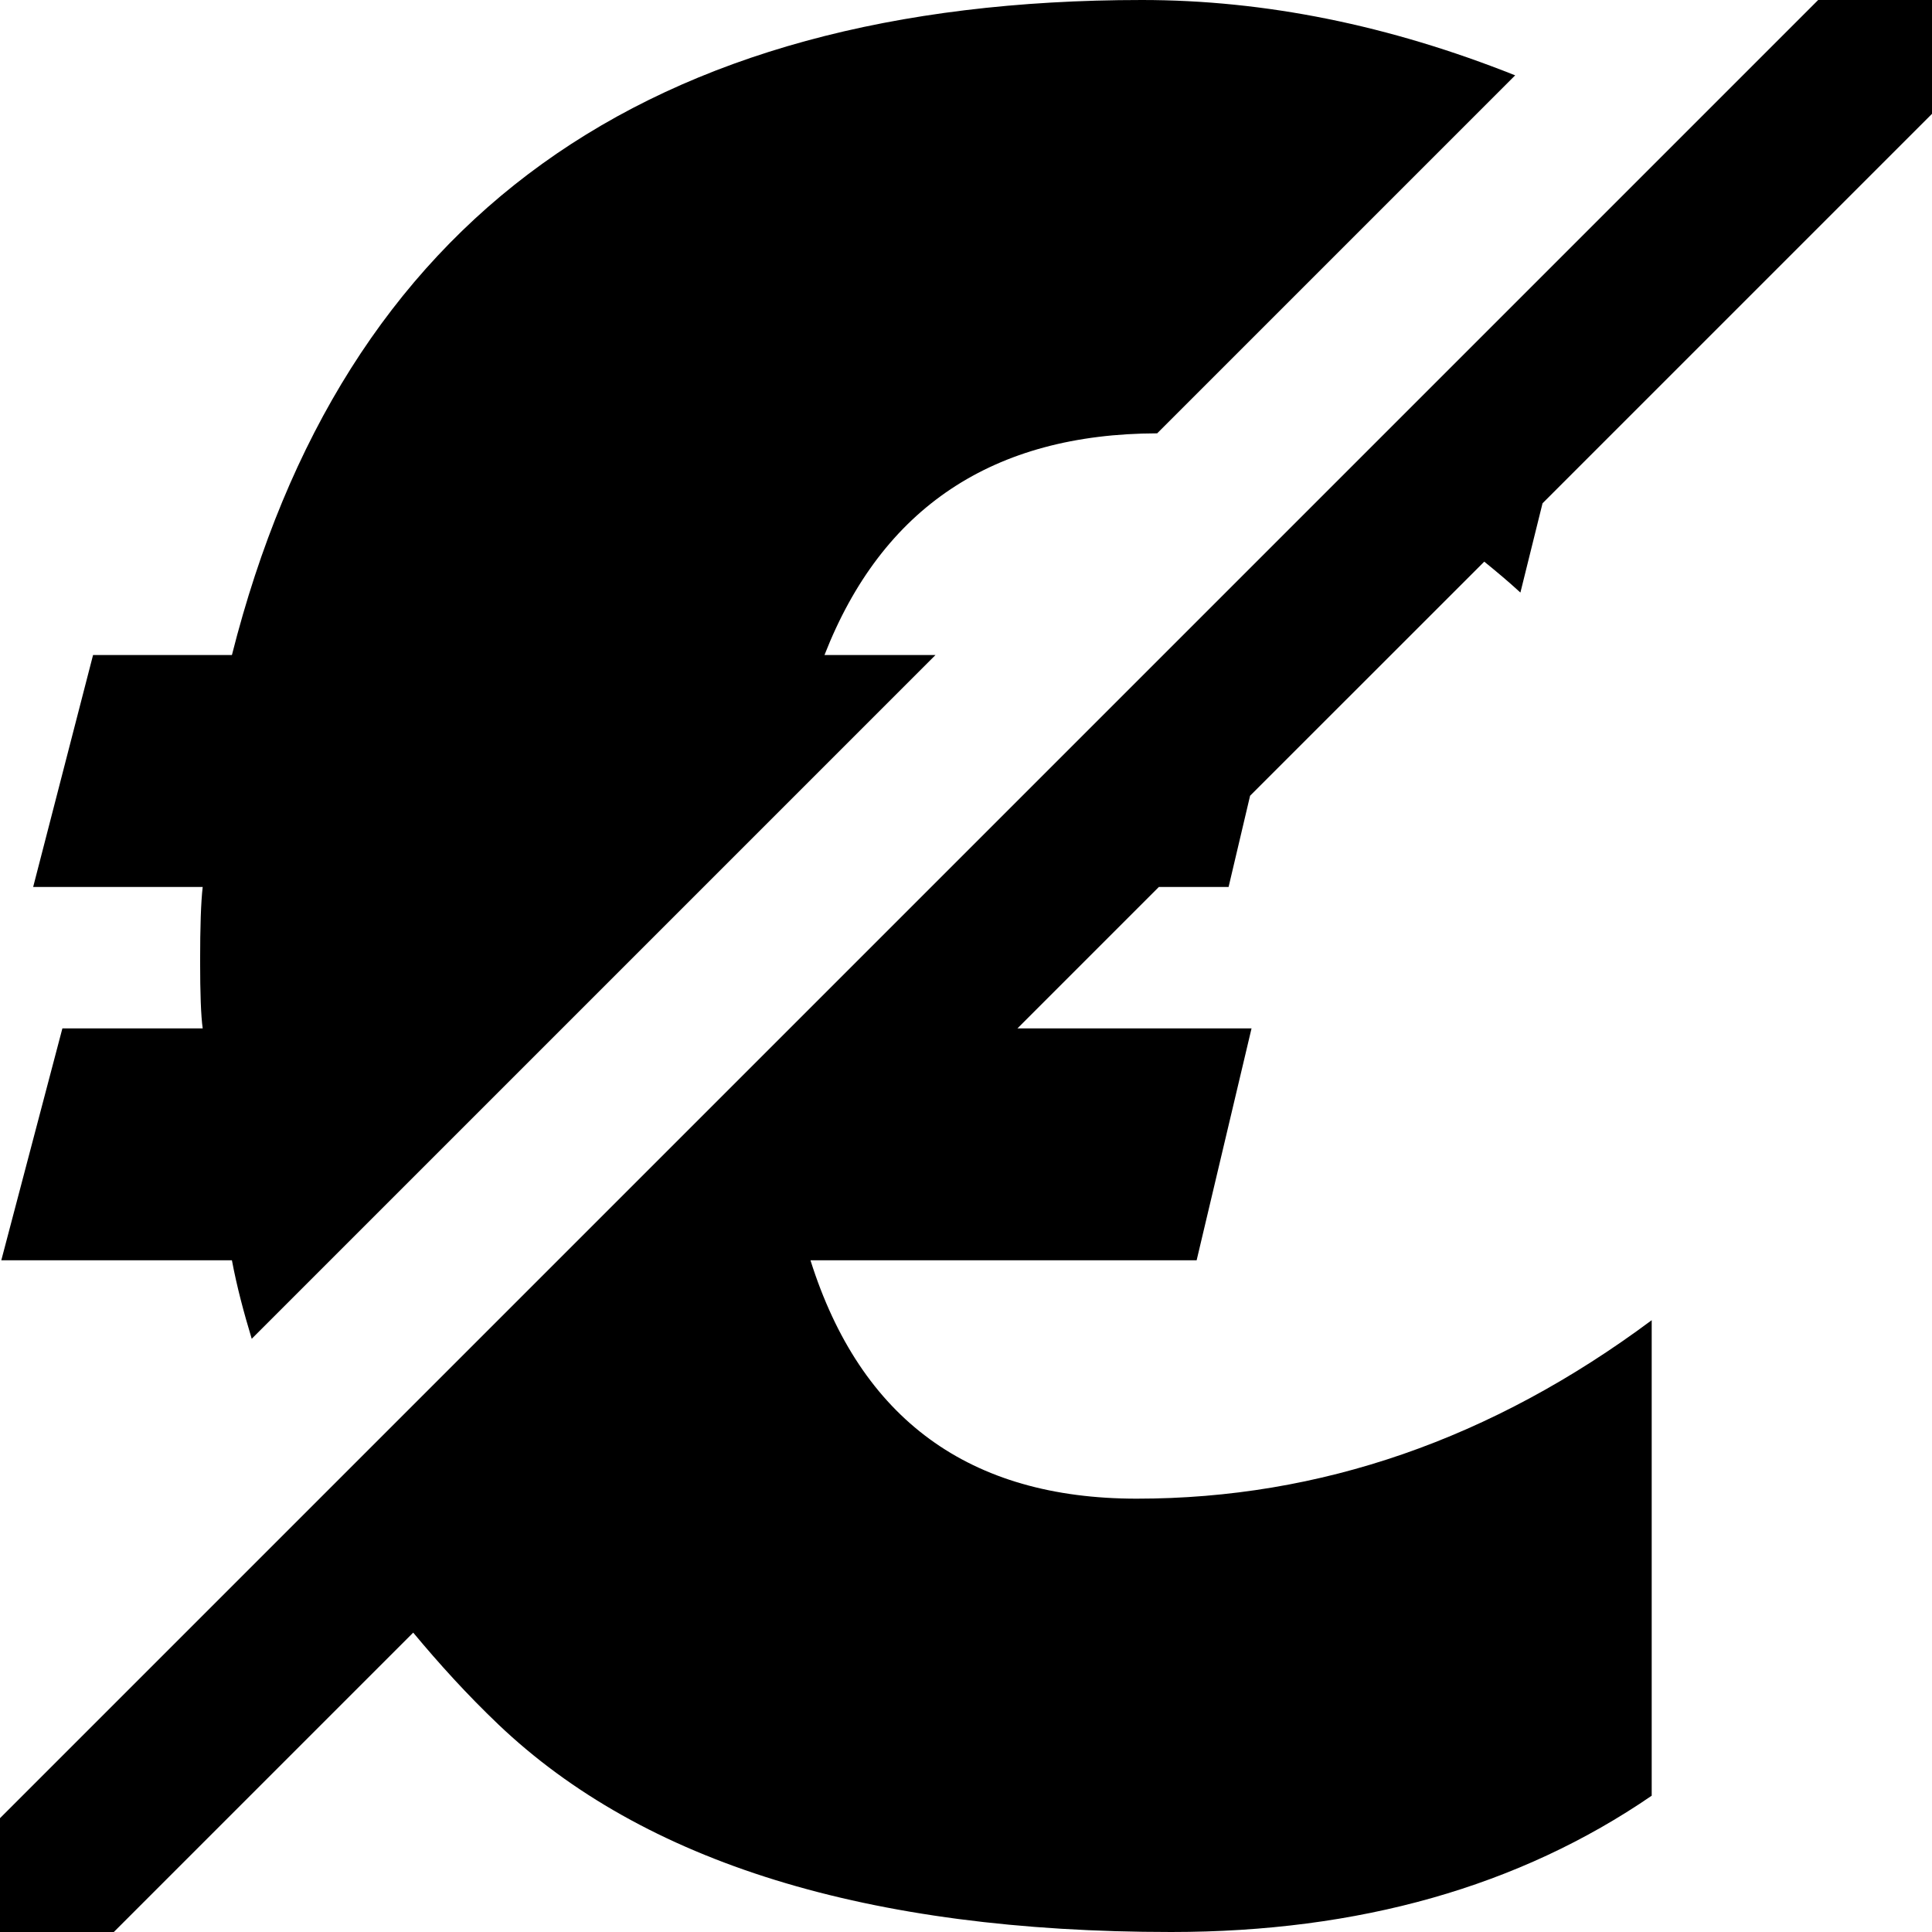 <?xml version="1.0" encoding="UTF-8" standalone="no"?>
<svg
   xmlns:dc="http://purl.org/dc/elements/1.1/"
   xmlns:cc="http://creativecommons.org/ns#"
   xmlns:rdf="http://www.w3.org/1999/02/22-rdf-syntax-ns#"
   xmlns:svg="http://www.w3.org/2000/svg"
   xmlns="http://www.w3.org/2000/svg"
   version="1.1"
   id="svg4544"
   viewBox="0 0 24 24"
   height="24"
   width="24">
  <defs
     id="defs4546" />
  <g
     transform="translate(0,-1028.362)"
     id="layer1">
    <path
       id="text4554"
       transform="translate(0,1028.362)"
       d="M 14.186 0 C 8.022 0 4.253 2.712 2.881 8.137 L 1.156 8.137 L 0.412 11.018 L 2.518 11.018 C 2.496 11.208 2.486 11.515 2.486 11.938 C 2.486 12.339 2.496 12.617 2.518 12.775 L 0.775 12.775 L 0.016 15.656 L 2.881 15.656 C 2.943 15.987 3.03 16.31 3.127 16.631 L 11.621 8.137 L 10.242 8.137 C 10.958 6.305 12.336 5.388 14.375 5.383 L 18.822 0.936 C 17.261 0.314 15.717 -1.1242919e-16 14.186 0 z M 22.586 0 L 20.094 2.492 L 16.701 5.885 L 14.449 8.137 L 11.568 11.018 L 9.811 12.775 L 3.971 18.615 L 0 22.586 L 0 24 L 1.414 24 L 5.133 20.281 C 5.456 20.669 5.802 21.051 6.189 21.42 C 7.994 23.14 10.781 24 14.549 24 C 16.881 24 18.871 23.436 20.518 22.307 L 20.518 16.4 C 18.533 17.878 16.401 18.617 14.121 18.617 C 12.042 18.617 10.691 17.63 10.068 15.656 L 14.865 15.656 L 15.547 12.775 L 12.639 12.775 L 14.396 11.018 L 15.262 11.018 L 15.529 9.885 L 18.438 6.977 C 18.588 7.099 18.738 7.224 18.887 7.361 L 19.162 6.252 L 24 1.414 L 24 0 L 22.586 0 z "
       style="font-style:normal;font-weight:normal;line-height:0%;font-family:sans-serif;letter-spacing:0px;word-spacing:0px;opacity:1;fill:#000000;fill-opacity:1;stroke:none;stroke-width:1px;stroke-linecap:butt;stroke-linejoin:miter;stroke-opacity:1" />
  </g>
</svg>
